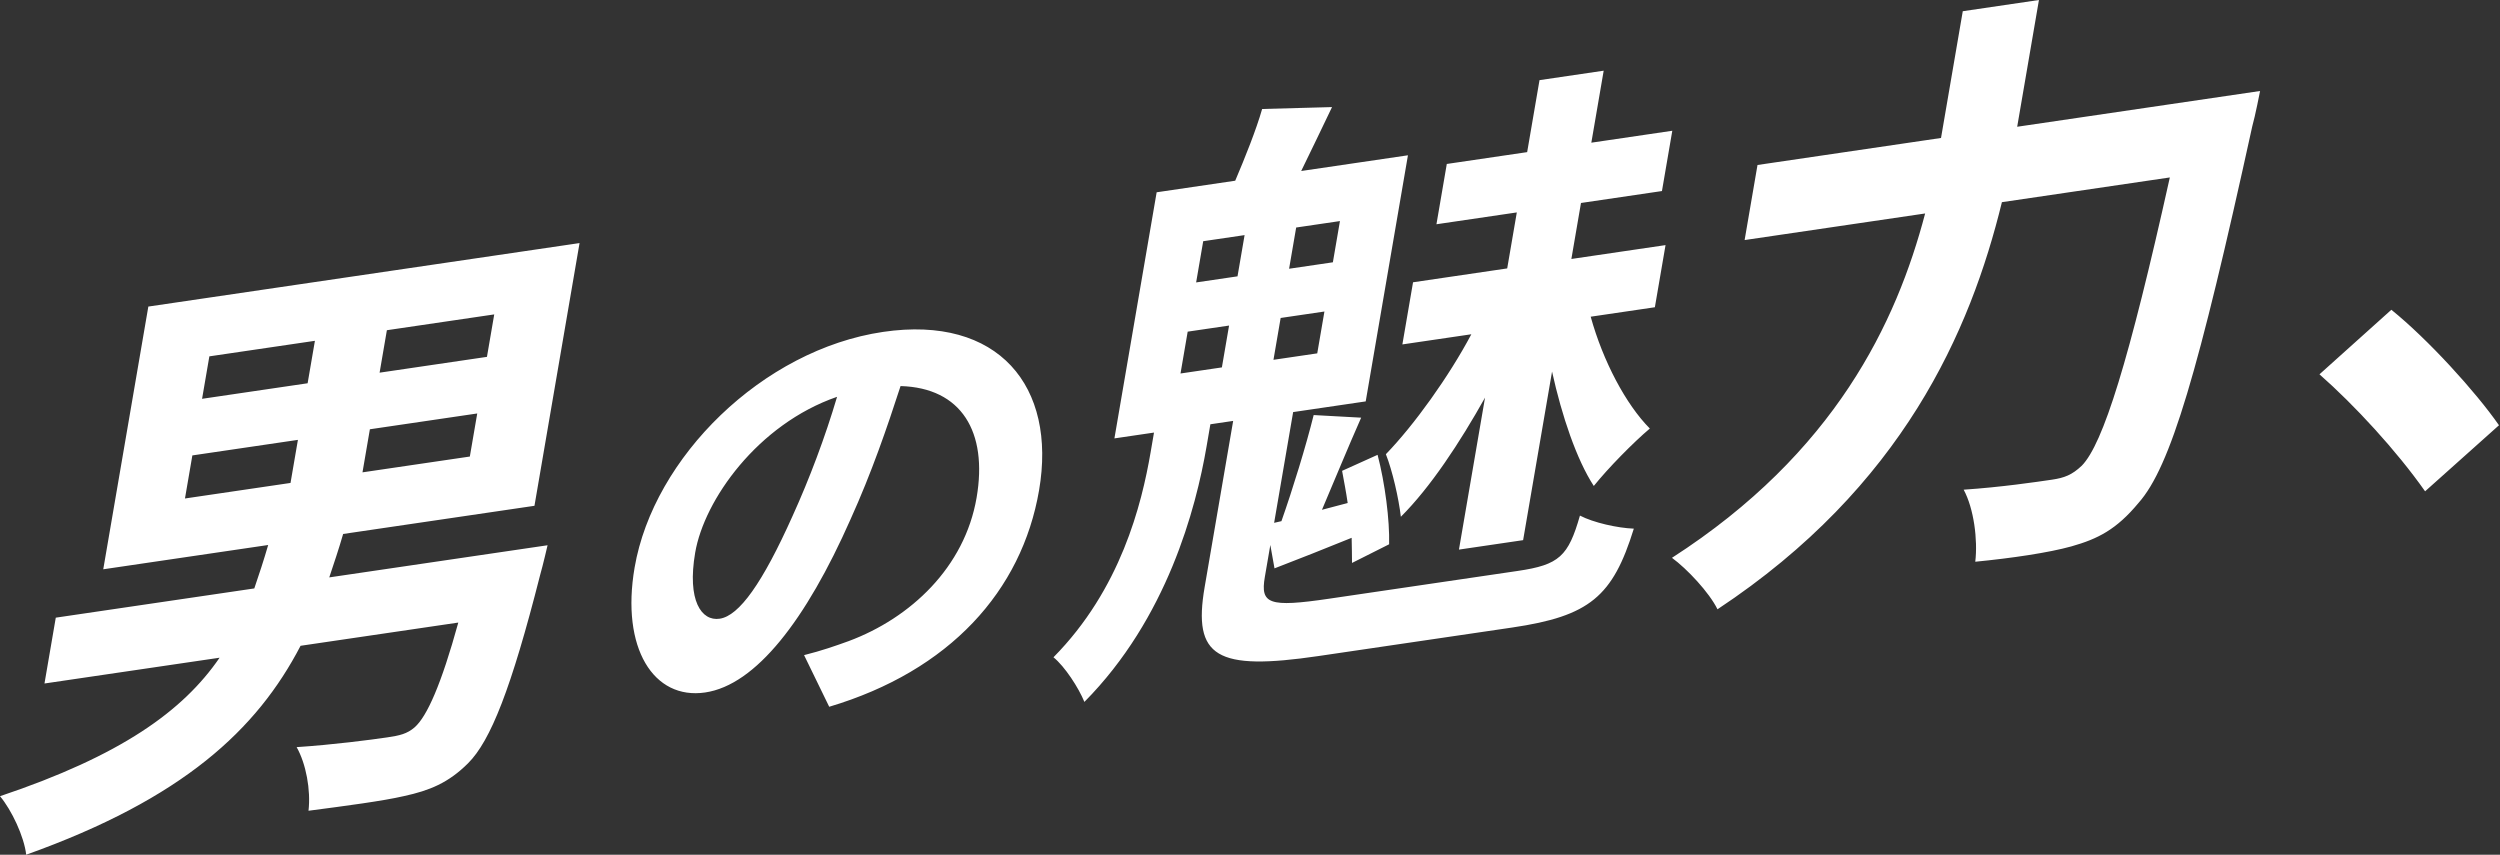<svg xmlns="http://www.w3.org/2000/svg" fill="none" viewBox="0 0 661 226" height="226" width="661">
<rect x="0" y="0" width="661" height="226" fill="#333333" stroke="none"/>
<path fill="white" d="M641.194 129.903C633.615 119.125 622.538 107.12 613.271 98.969L632.275 81.901C641.915 89.678 654.532 103.519 660.73 112.437L641.194 129.903ZM595.499 33.4C581.215 98.615 573.856 123.484 565.427 132.972C559.581 140.016 554.675 142.483 547.689 144.462C541.682 146.14 531.851 147.588 522.262 148.523C522.95 142.715 521.892 134.465 519.194 129.472C529.045 128.814 538.401 127.436 542.523 126.829C545.854 126.339 547.84 125.571 550.423 123.13C556.046 117.385 562.875 95.607 573.704 46.917L529.304 53.454C520.987 87.503 503.103 128.67 454.105 161.097C451.93 156.659 446.05 150.389 442.066 147.488C485.161 119.735 501.425 85.309 509.007 56.442L461.277 63.471L464.683 43.623L513.206 36.48L518.957 2.966L539.096 0L533.344 33.514L597.566 24.058C597.566 24.058 596.262 30.752 595.499 33.4ZM439.419 50.514L418.011 53.667L415.471 68.471L440.367 64.806L437.547 81.236L420.58 83.735C423.821 95.466 429.889 106.942 436.216 113.304C431.88 116.956 425.139 123.816 421.4 128.49C416.873 121.545 412.969 110.068 410.362 98.242L402.712 142.817L385.745 145.315L392.641 105.132C385.957 117.058 378.219 128.821 370.387 136.635C369.825 131.801 368.152 124.436 366.425 120.092C373.94 112.325 383.086 99.562 389.024 88.381L370.788 91.065L373.608 74.635L398.504 70.969L401.044 56.164L379.796 59.294L382.532 43.351L403.78 40.223L407.047 21.189L424.014 18.69L420.748 37.724L442.155 34.572L439.419 50.514ZM361.093 106.131L341.906 108.955L336.88 138.238L338.811 137.796C341.82 129.265 345.333 117.806 347.335 109.742L359.891 110.43C356.359 118.403 352.631 127.515 349.528 134.79L356.327 132.997C355.906 130.046 355.327 127.117 354.85 124.491L364.233 120.257C366.195 127.737 367.449 137.543 367.283 143.91L357.472 148.843C357.49 146.938 357.405 144.731 357.376 142.197C350.064 145.177 343.6 147.714 336.978 150.275L335.875 144.095L334.423 152.554C333.195 159.712 335.509 160.64 351.366 158.305L401.316 150.951C412.257 149.34 414.654 147.084 417.737 136.322C421.282 138.18 427.682 139.615 431.983 139.775C426.43 157.719 420.285 162.905 399.829 165.917L348.611 173.458C321.653 177.427 315.327 173.761 318.51 155.214L326.048 111.29L320.023 112.178L319.018 118.034C316.198 134.465 308.588 163.494 286.713 185.585C285.191 181.844 281.523 176.2 278.537 173.785C296.309 155.788 301.85 133.406 304.224 119.578L305.117 114.372L294.651 115.913L305.819 50.84L326.592 47.781C329.183 41.692 332.155 34.276 333.711 28.815L352.19 28.314C349.282 34.45 346.43 40.261 344.035 45.213L372.26 41.058L361.093 106.131ZM312.126 98.752L323.067 97.141L324.966 86.078L314.024 87.689L312.126 98.752ZM318.128 63.775L316.258 74.674L327.199 73.064L329.07 62.163L318.128 63.775ZM336.704 95.133L348.28 93.428L350.178 82.366L338.603 84.07L336.704 95.133ZM342.707 60.156L340.836 71.055L352.412 69.352L354.282 58.451L342.707 60.156ZM219.242 186.869L212.596 173.215C217.355 172.022 220.928 170.757 224.378 169.512C240.766 163.41 255.054 149.994 258.215 131.577C261.203 114.168 254.211 102.532 238.109 102.075C234.547 113.051 230.465 124.965 224.864 137.347C213.113 163.916 199.854 181.116 186.451 183.089C172.802 185.099 164.131 171.374 167.79 150.055C172.791 120.914 201.648 92.442 233.495 87.753C263.99 83.262 279.448 102.136 274.729 129.637C270.16 156.254 251.072 177.386 219.242 186.869ZM183.81 146.097C181.624 158.838 185.481 164.297 190.277 163.589C195.441 162.83 201.601 154.176 209.565 136.404C213.995 126.651 218.172 115.585 221.321 104.916C200.296 112.191 186.192 132.221 183.81 146.097ZM90.727 141.181C89.581 145.156 88.333 148.829 87.057 152.663L144.777 144.165C144.777 144.165 143.566 149.418 142.802 152.067C135.184 182.048 129.723 195.856 123.755 201.808C118.533 207.018 113.553 209.019 106.809 210.488C101.175 211.793 91.53 213.055 81.568 214.362C82.201 208.879 80.92 201.931 78.427 197.541C88.119 196.907 98.081 195.598 102.363 194.968C105.693 194.477 107.623 194.035 109.619 192.314C112.892 189.453 116.667 180.969 121.175 164.608L79.471 170.747C67.94 192.901 48.424 211.156 6.928 225.988C6.366 221.154 3.08 214.185 0 210.516C31.983 199.78 48.377 188.011 58.063 173.9L11.761 180.717L14.748 163.31L67.235 155.582C68.484 151.91 69.76 148.075 70.906 144.099L27.299 150.521L39.22 81.055L153.233 64.268L141.312 133.734L90.727 141.181ZM48.905 131.8L76.813 127.69L78.768 116.302L50.859 120.412L48.905 131.8ZM55.354 94.22L53.428 105.445L81.336 101.335L83.263 90.111L55.354 94.22ZM95.842 124.888L124.226 120.71L126.181 109.321L97.796 113.5L95.842 124.888ZM102.291 87.309L100.365 98.534L128.749 94.355L130.676 83.129L102.291 87.309Z" clip-rule="evenodd" fill-rule="evenodd"></path>
</svg>
